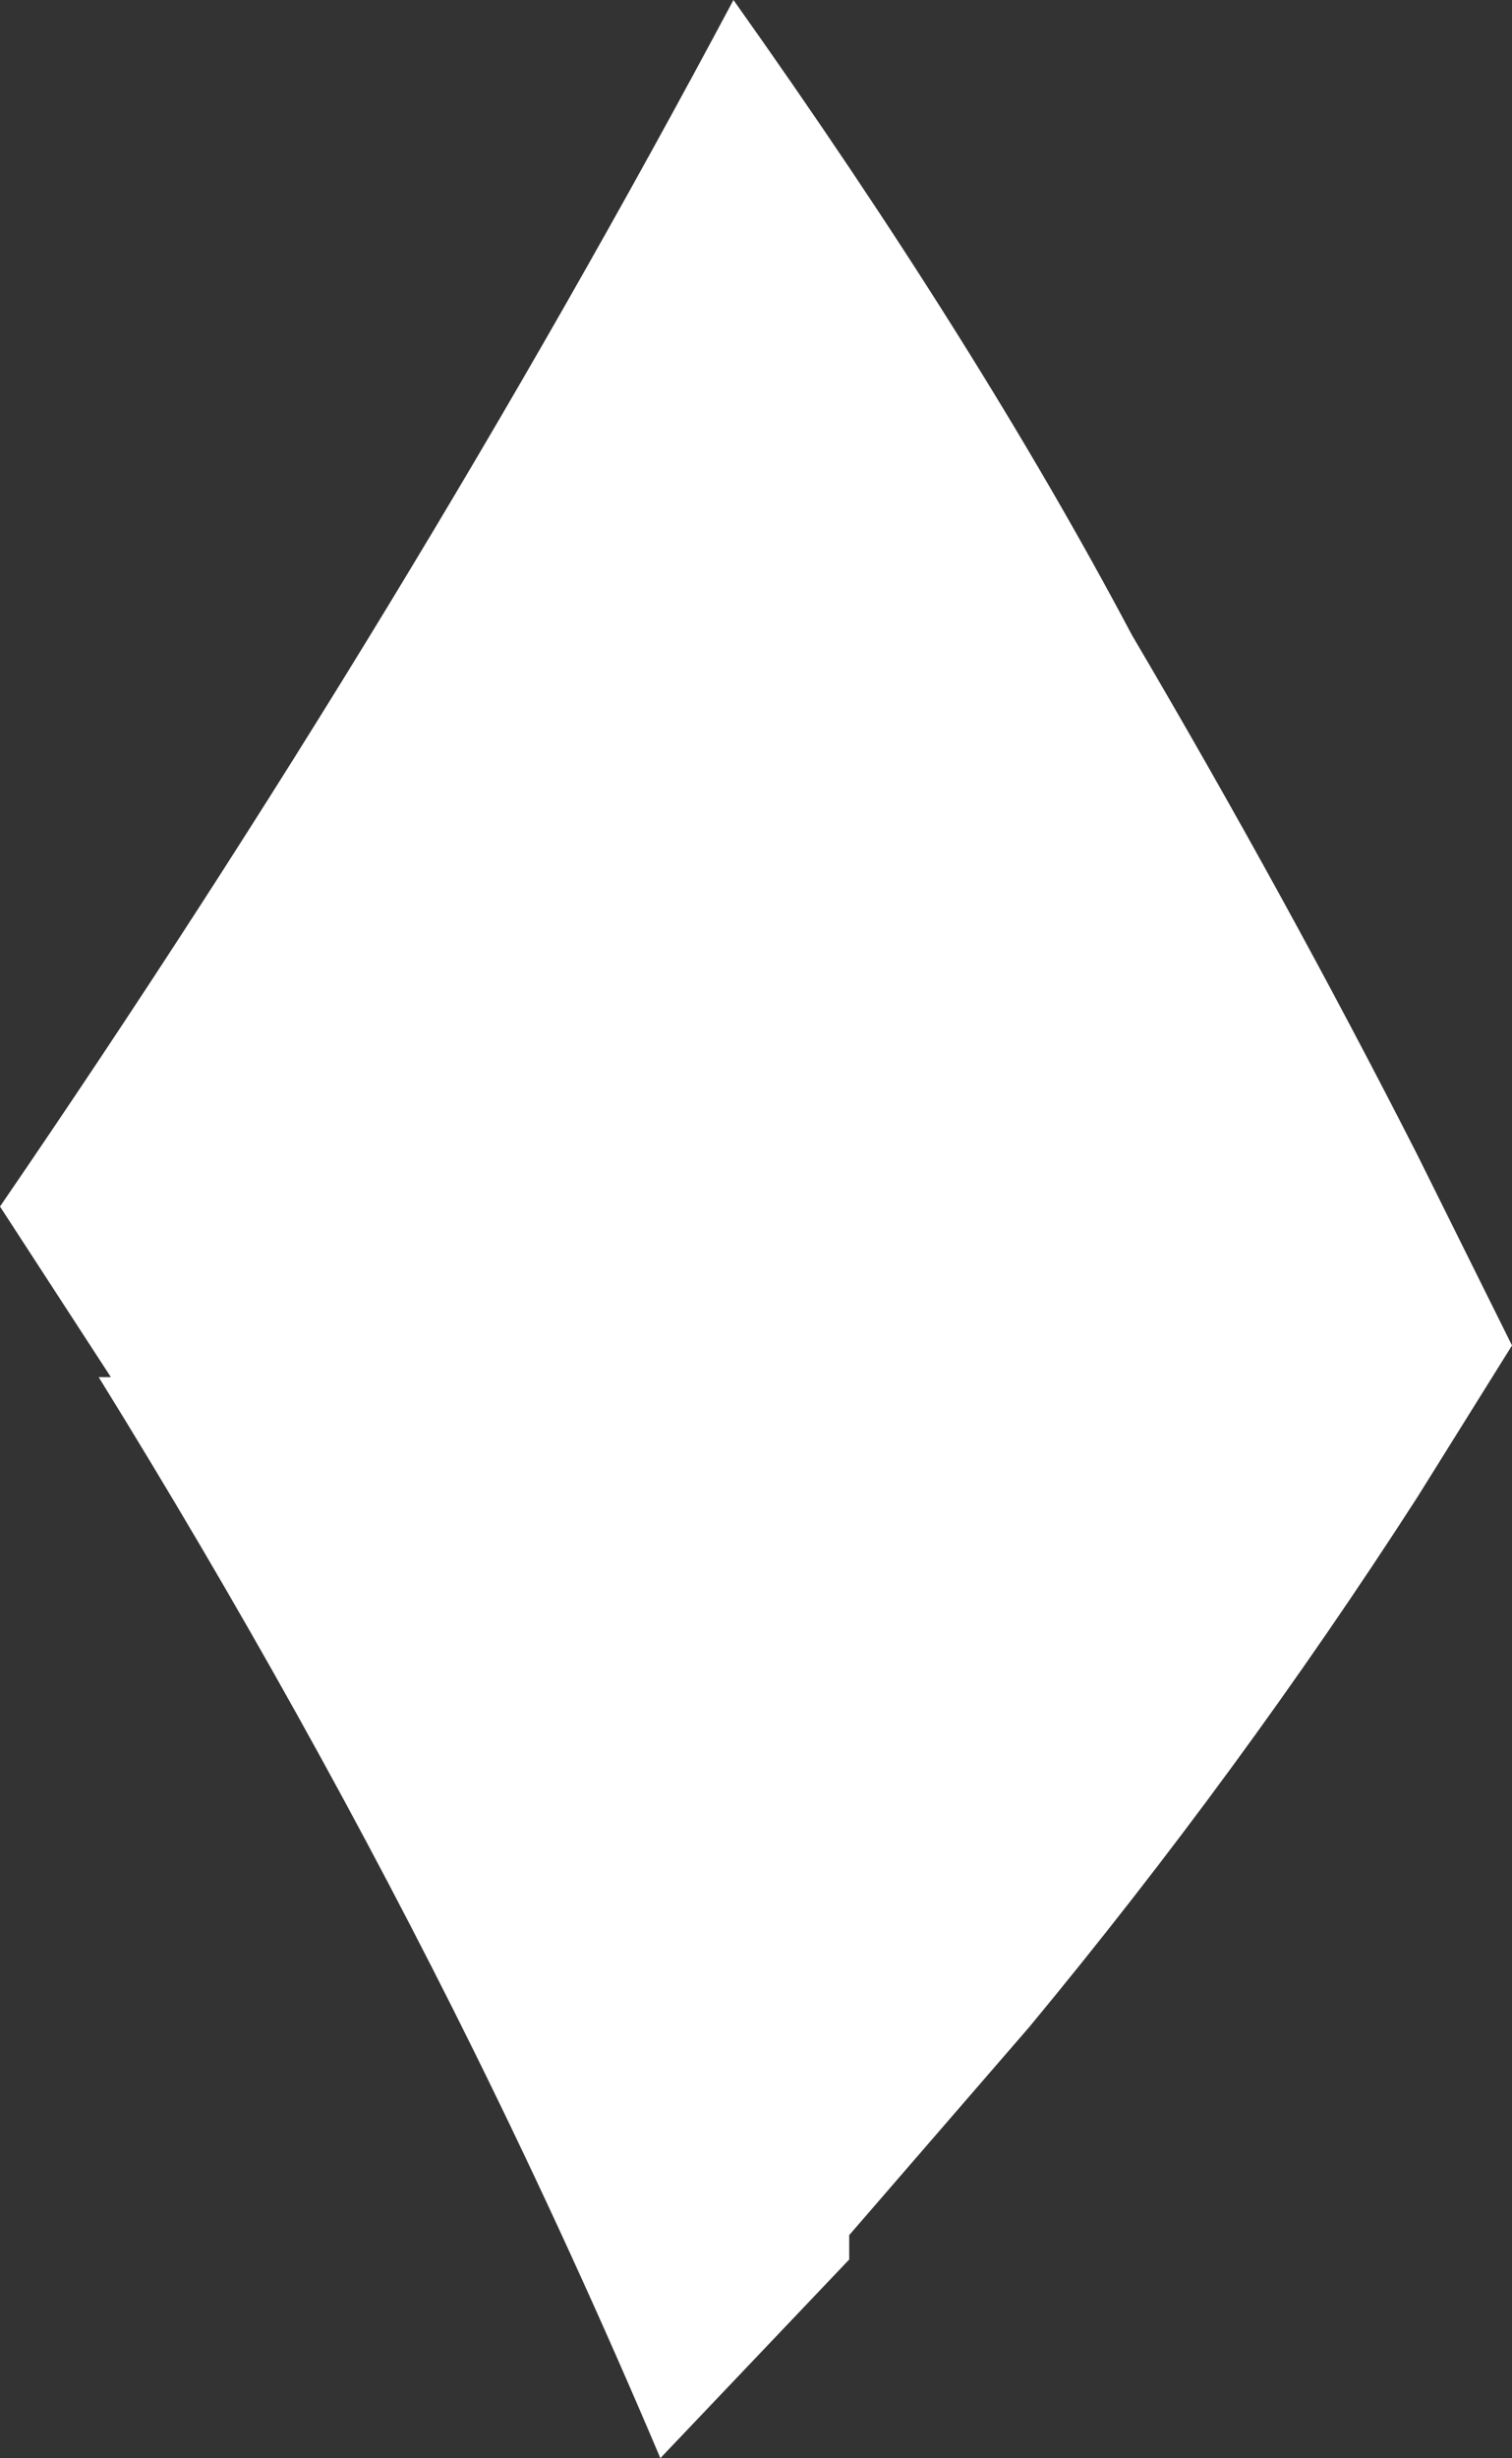 <?xml version="1.0" encoding="UTF-8" standalone="no"?>
<svg xmlns:xlink="http://www.w3.org/1999/xlink" height="100.85px" width="62.05px" xmlns="http://www.w3.org/2000/svg">
  <rect width="100%" height="100%" fill="#333333" stroke="none"/>
  <g transform="matrix(1.0, 0.0, 0.0, 1.0, 31.0, 49.9)">
    <path d="M27.15 -2.55 L31.05 5.3 27.15 11.55 Q19.9 22.8 11.25 33.25 L3.85 41.8 3.85 42.8 -3.9 50.95 Q-7.5 42.45 -11.55 34.25 -18.35 20.5 -26.95 6.6 L-26.45 6.6 -31.0 -0.4 Q-14.25 -24.85 -0.9 -49.9 9.15 -35.75 15.45 -23.85 21.75 -13.15 27.15 -2.55" fill="#ffffff" fill-rule="evenodd" stroke="none"/>
  </g>
</svg>
